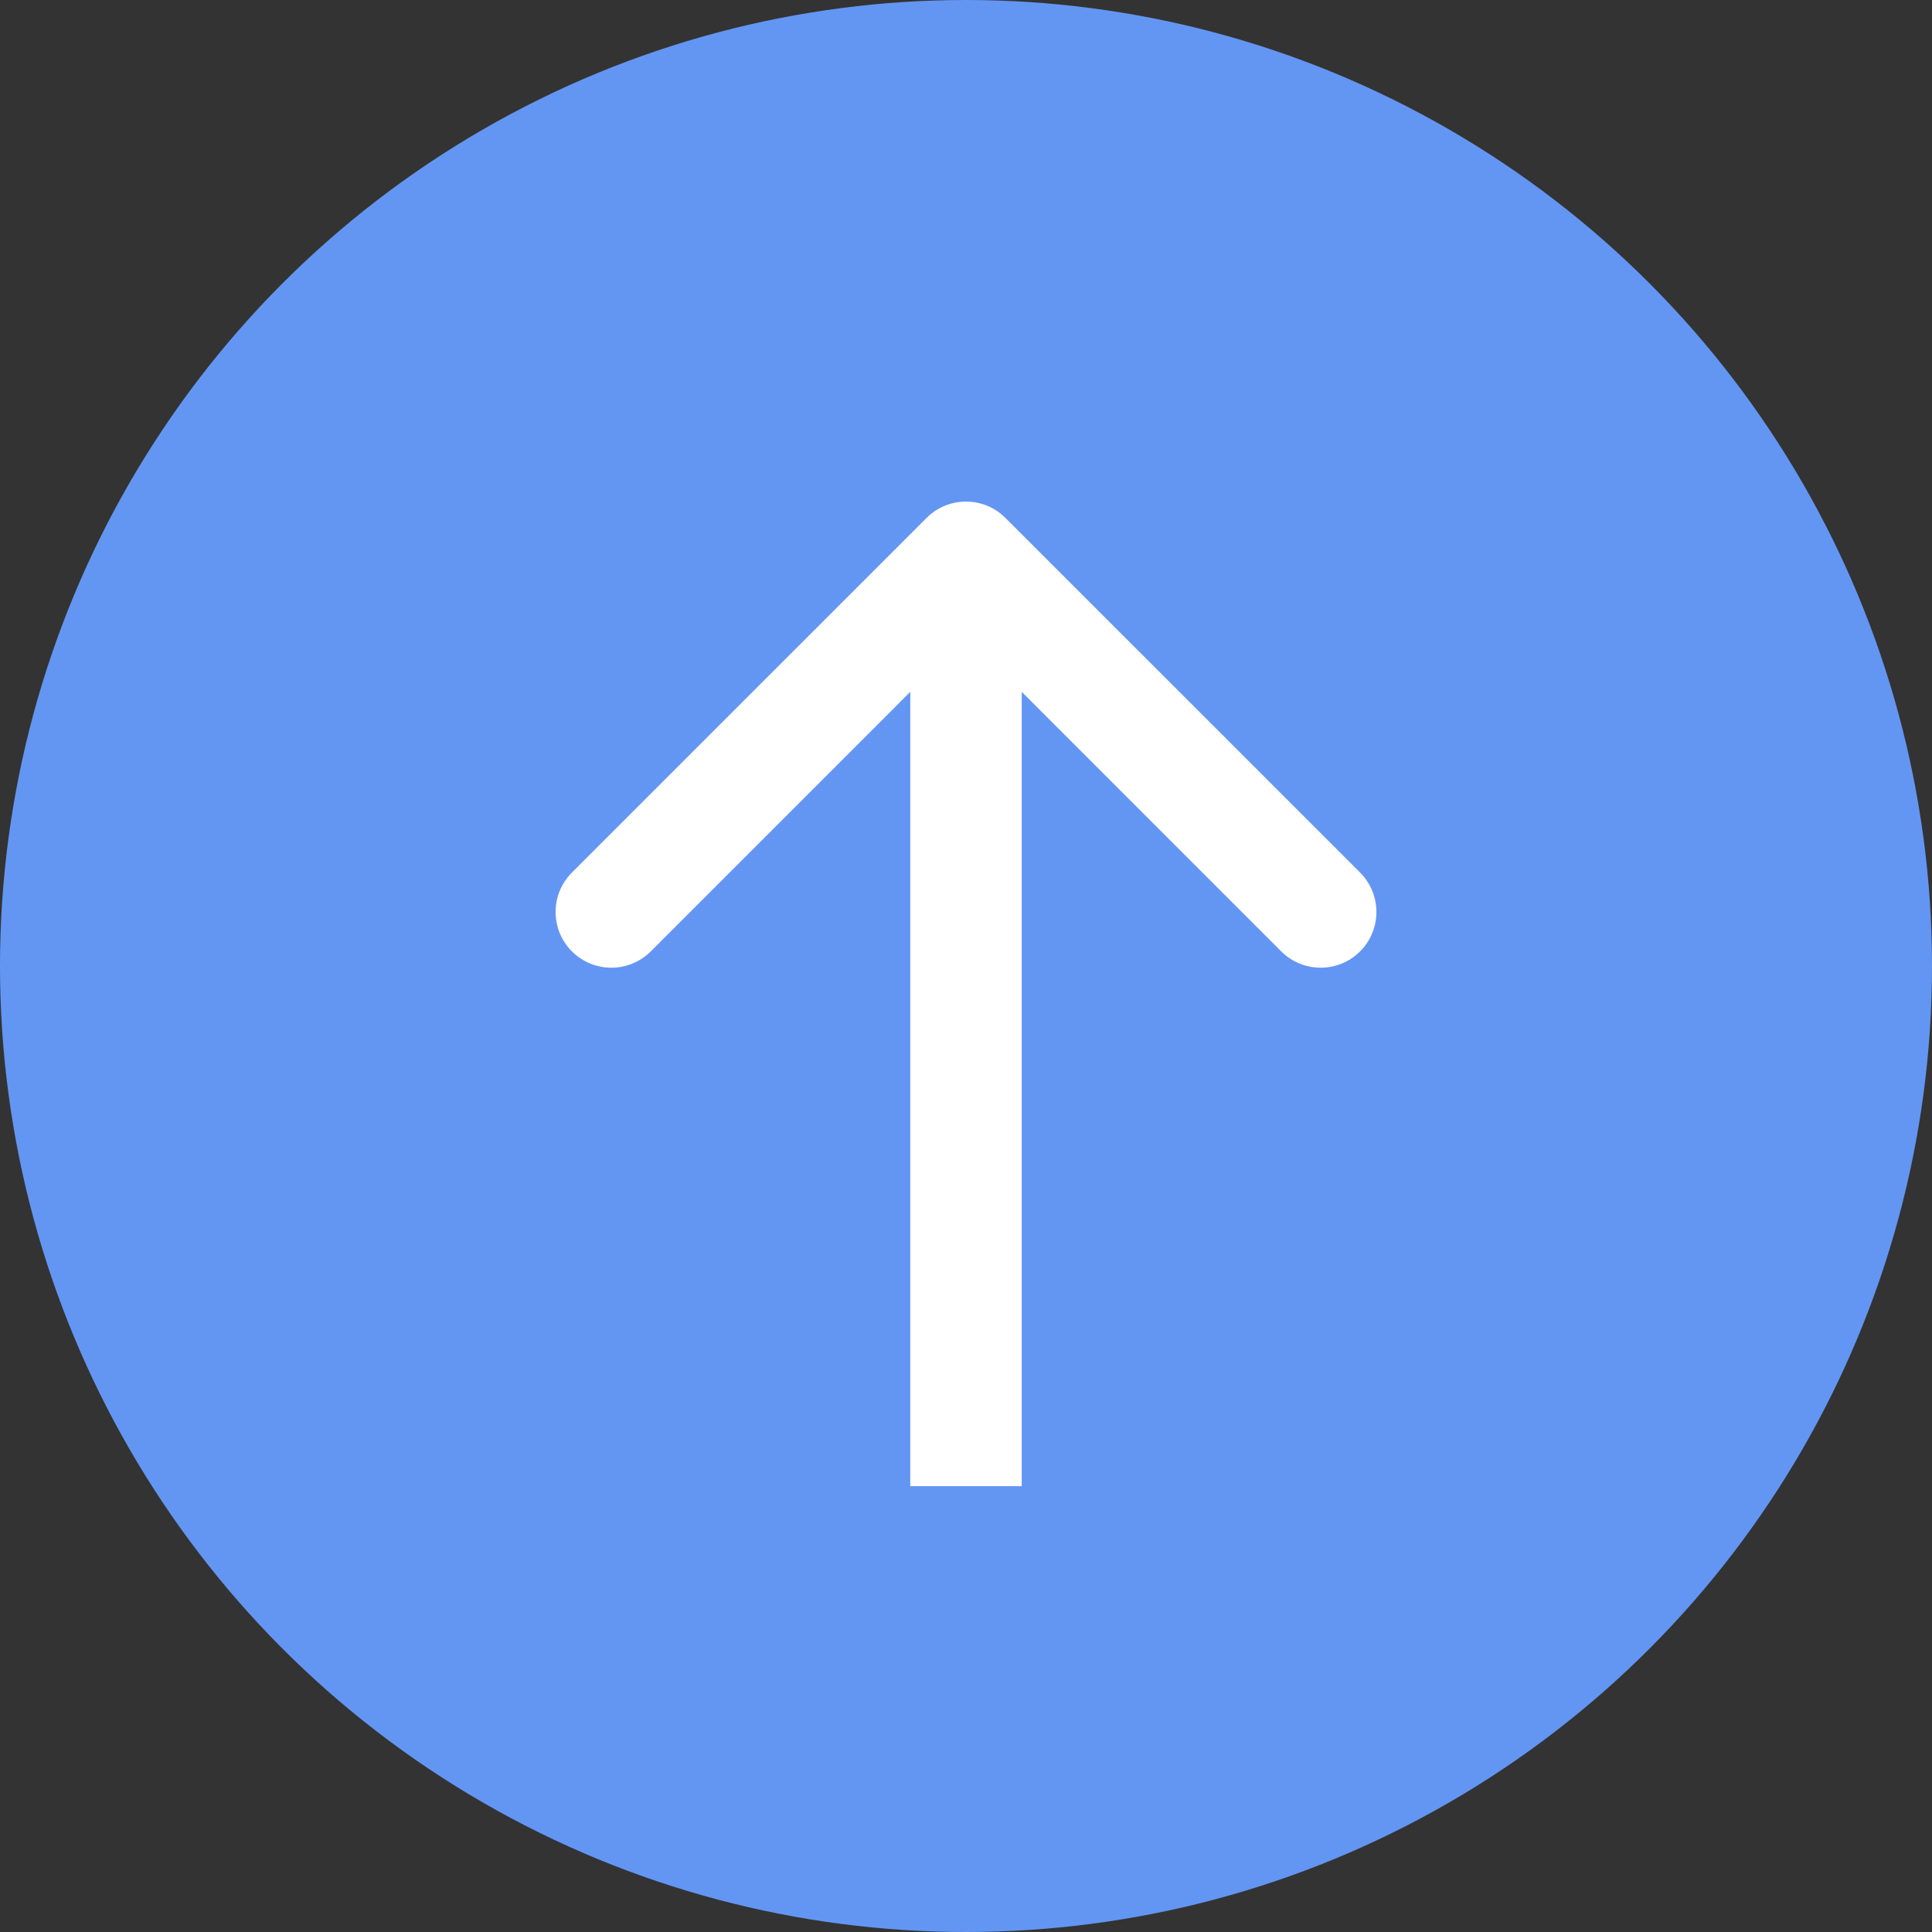 <?xml version="1.0" encoding="UTF-8"?> <svg xmlns="http://www.w3.org/2000/svg" width="52" height="52" viewBox="0 0 52 52" fill="none"><rect x="0" y="0" width="52" height="52" fill="#333333" stroke="none"/> <circle cx="26" cy="26" r="26" fill="#6396F3"></circle> <path d="M27.061 13.939C26.475 13.354 25.525 13.354 24.939 13.939L15.393 23.485C14.808 24.071 14.808 25.021 15.393 25.607C15.979 26.192 16.929 26.192 17.515 25.607L26 17.121L34.485 25.607C35.071 26.192 36.021 26.192 36.607 25.607C37.192 25.021 37.192 24.071 36.607 23.485L27.061 13.939ZM27.5 40L27.5 15L24.5 15L24.5 40L27.5 40Z" fill="white"></path> </svg> 